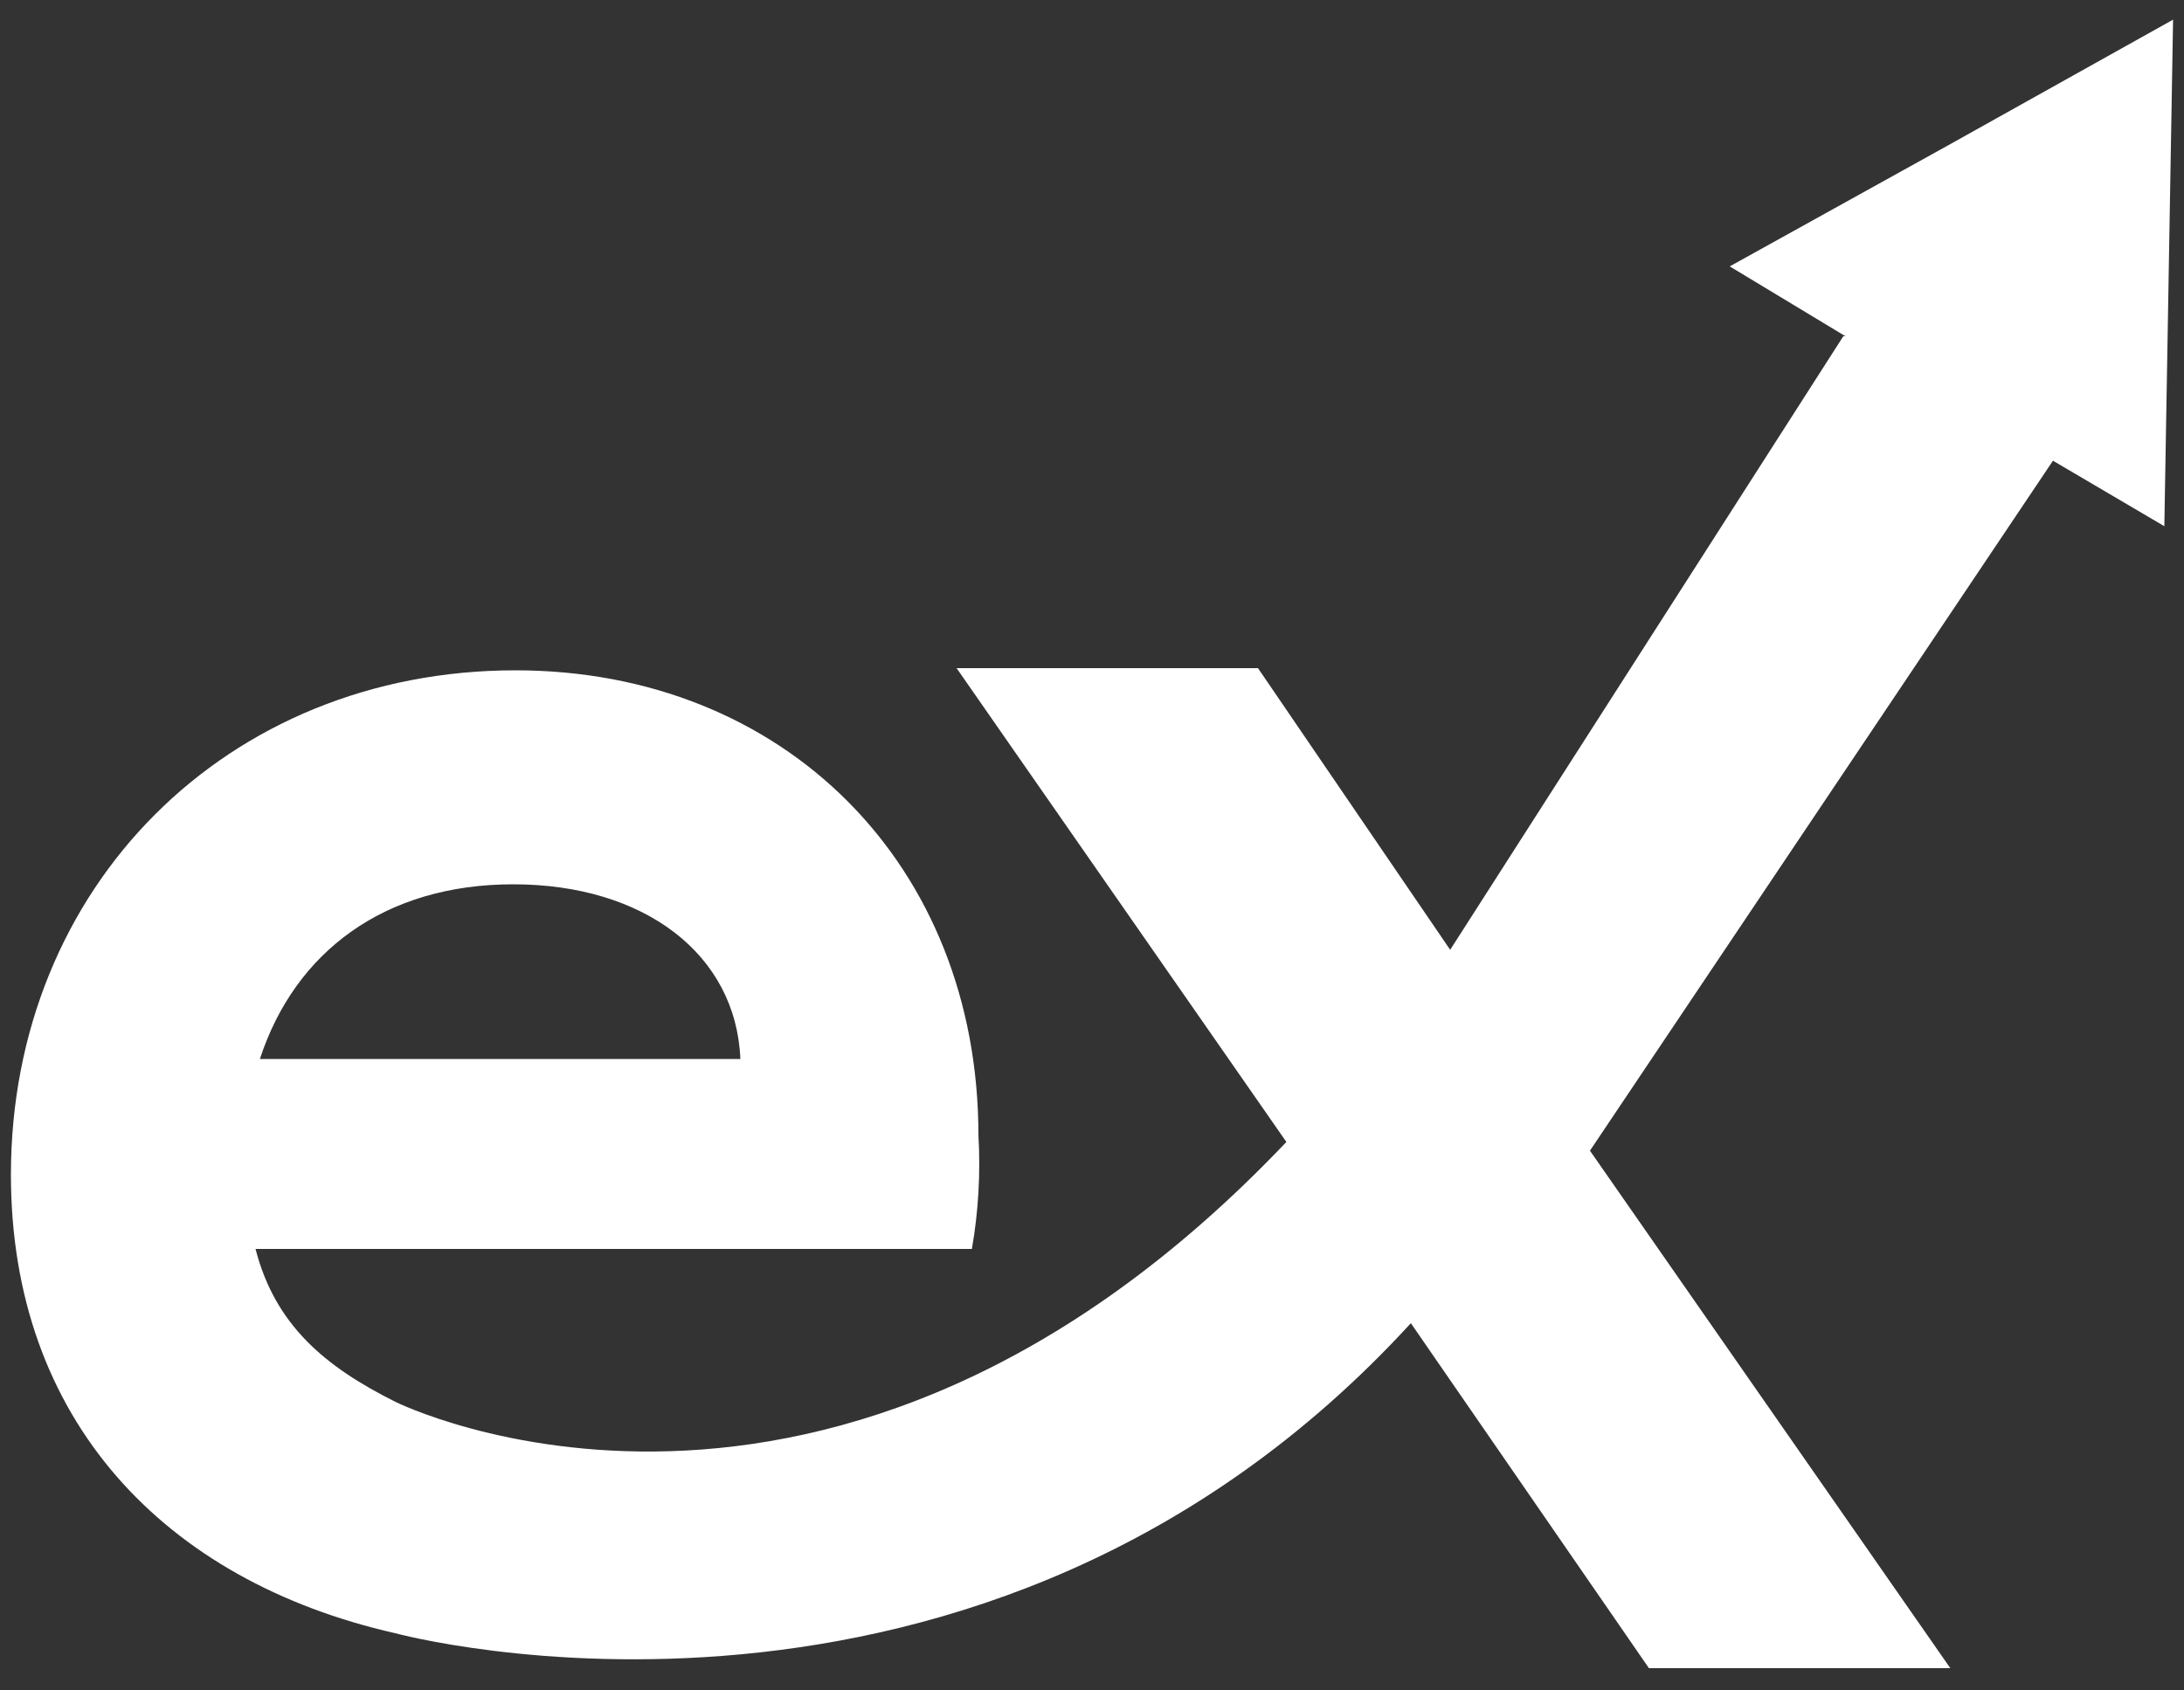 <?xml version="1.0" encoding="utf-8"?>
<!-- Generator: Adobe Illustrator 27.0.1, SVG Export Plug-In . SVG Version: 6.00 Build 0)  -->
<svg version="1.1" id="Layer_1" xmlns="http://www.w3.org/2000/svg" xmlns:xlink="http://www.w3.org/1999/xlink" x="0px" y="0px"
	 viewBox="0 0 100 77.4" style="enable-background:new 0 0 100 77.4;" xml:space="preserve">
<rect x="0" y="0" width="100" height="77.4" fill="#333333" stroke="none"/>
<style type="text/css">
	.st0{fill:#FFFFFF;}
</style>
<path class="st0" d="M89.3,6.6l-10.1,5.6l5.3,3.2h-0.1L66.4,43.5l-8.8-12.9H43.8l15.1,21.7C38.1,74.2,18.1,64.2,18.1,64.2
	c-3.2-1.6-5.5-3.5-6.4-7h32.8c0.3-1.7,0.4-3.5,0.3-5.2c0-12.4-8.9-21.3-21.2-21.3c-13.2,0-23.1,9.9-23.1,23.1c0,11.2,7,18.6,17.6,21
	c0,0,26.8,7.3,46.5-14.2l10.9,15.8h13.8L72.8,52.7L94,21.1l5.1,3l0.2-11.6l0.2-11.6L89.3,6.6z M23.5,40.5c6,0,10.2,3.2,10.4,8h-22
	C13.5,43.6,17.6,40.5,23.5,40.5z"/>
</svg>
